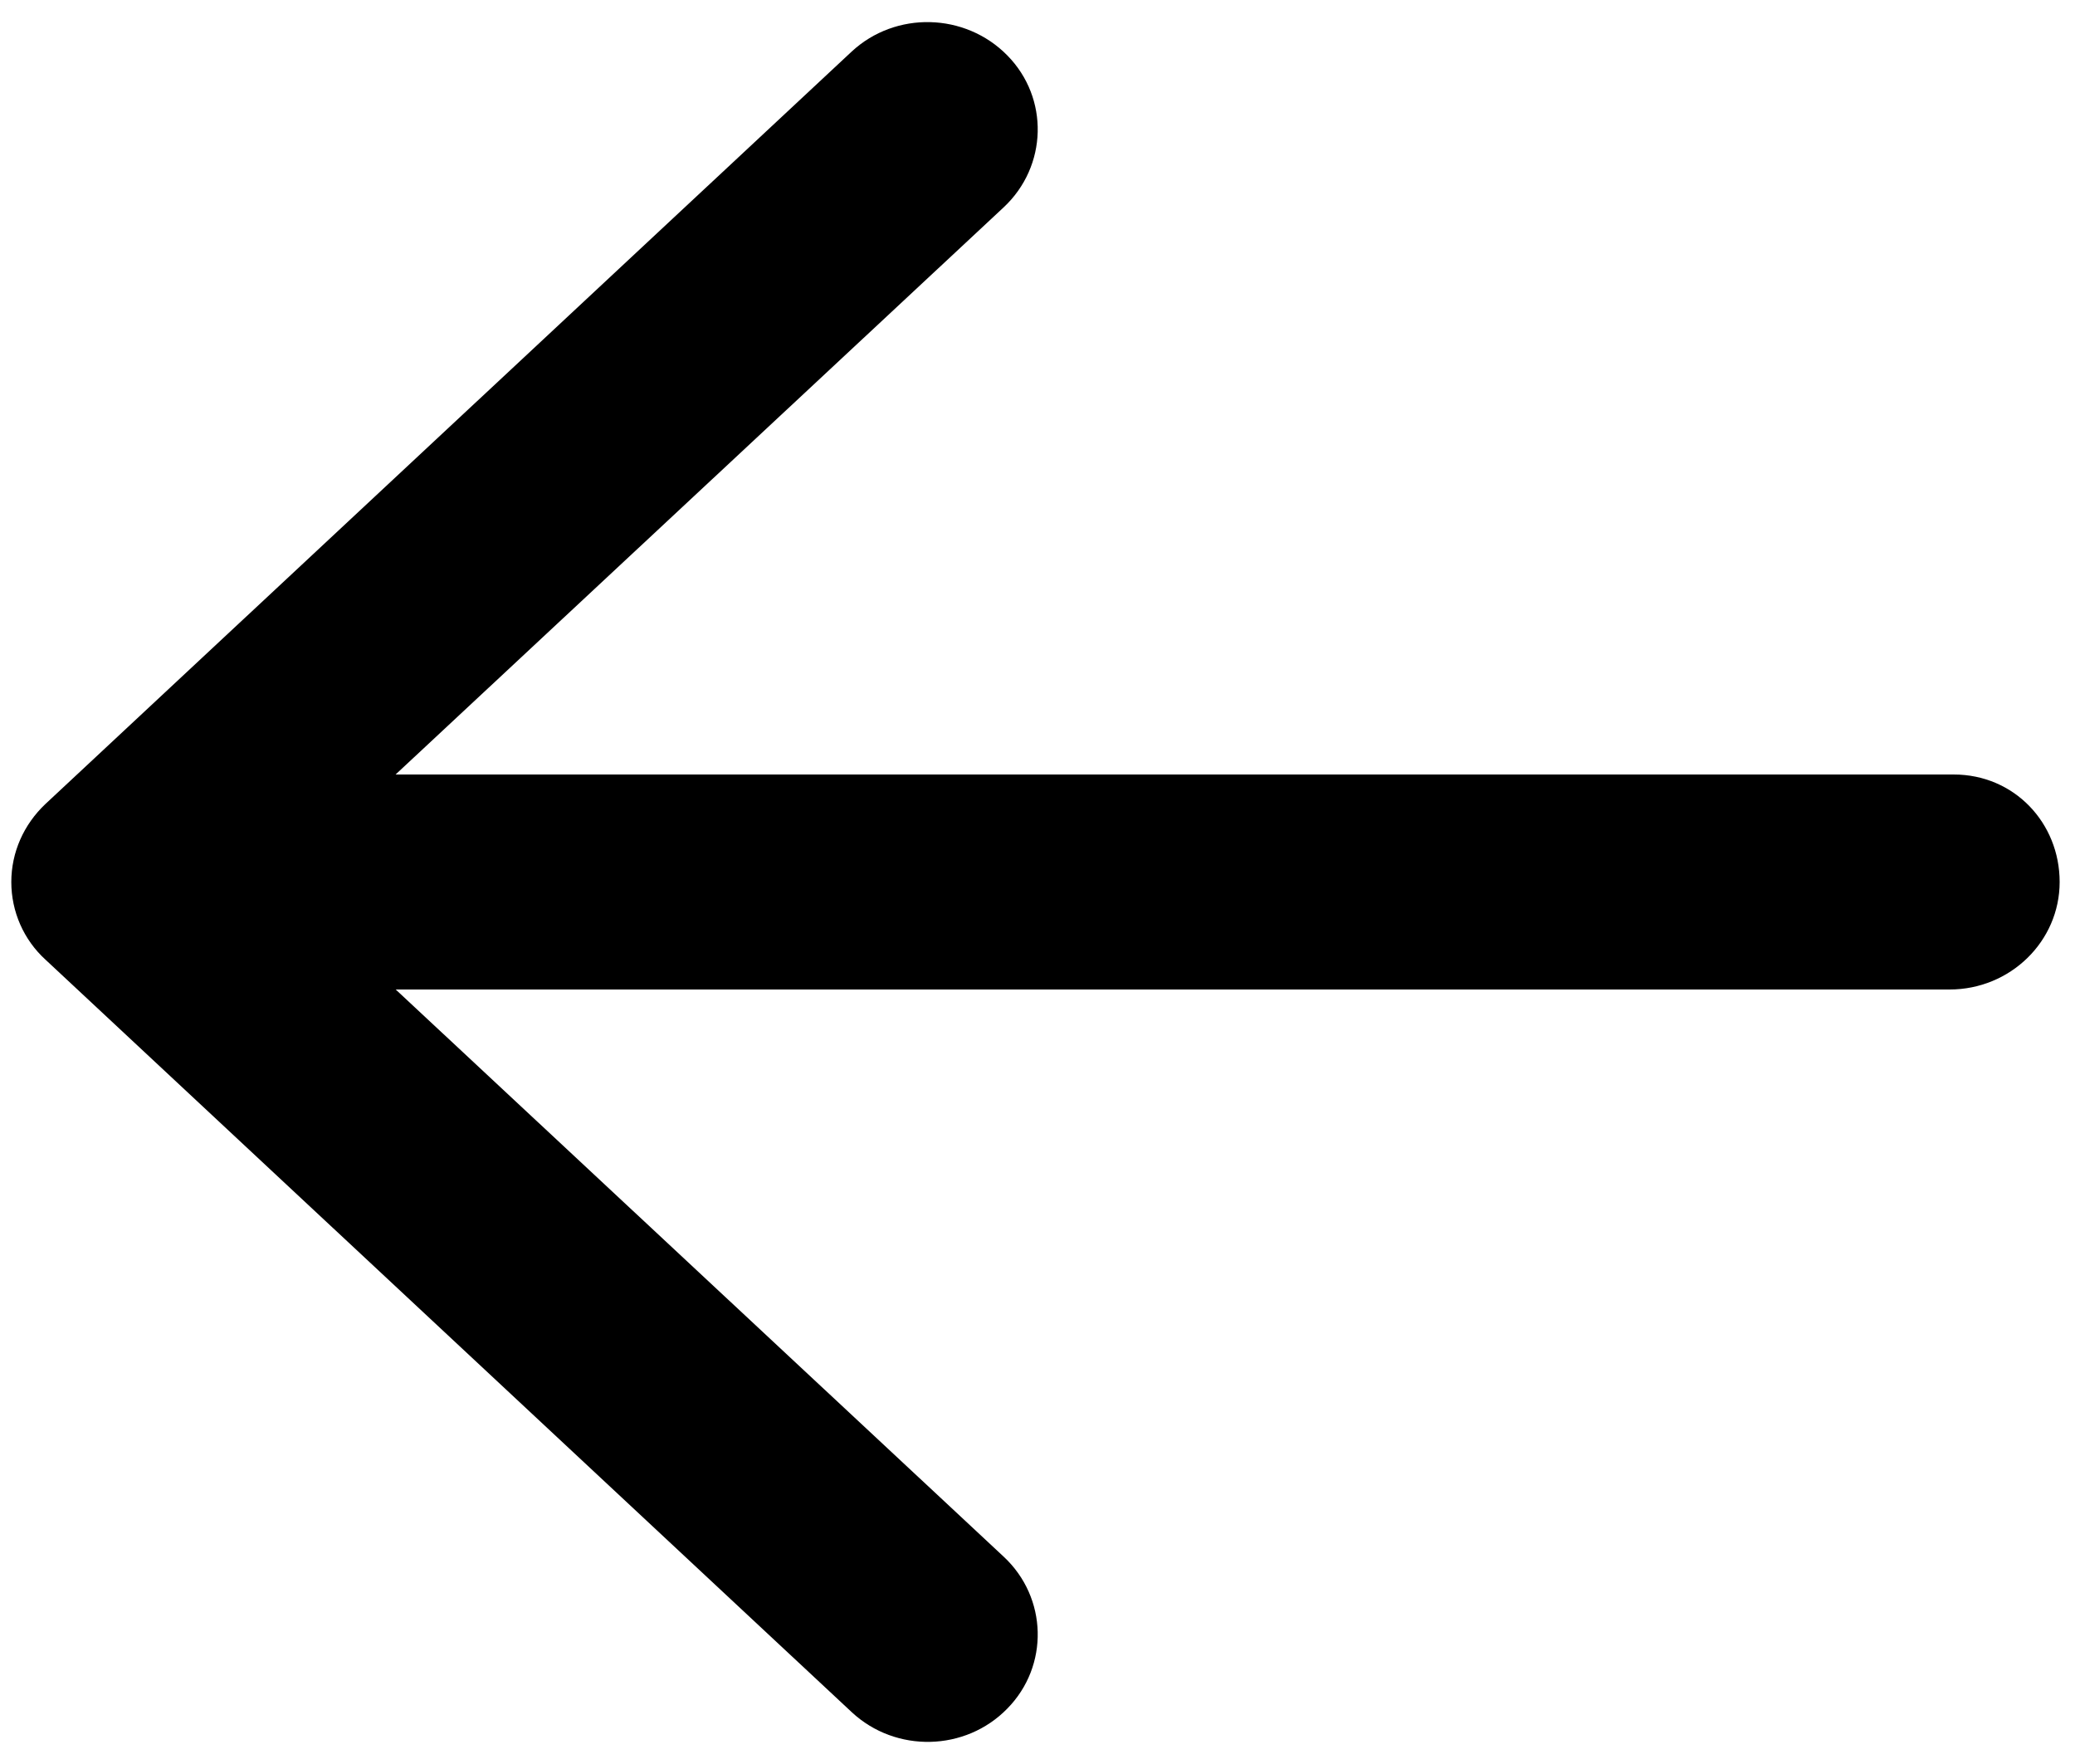 ﻿<?xml version="1.0" encoding="utf-8"?>
<svg version="1.1" xmlns:xlink="http://www.w3.org/1999/xlink" width="20px" height="17px" xmlns="http://www.w3.org/2000/svg">
  <g transform="matrix(1 0 0 1 -24 -24 )">
    <path d="M 18.831 7.464  C 19.414 7.464  19.852 7.93  19.852 8.5  C 19.852 9.072  19.376 9.536  18.791 9.536  L 3.814 9.536  L 9.673 15.001  C 10.098 15.396  10.113 16.055  9.709 16.466  C 9.305 16.88  8.634 16.895  8.21 16.501  L 0.439 9.249  C 0.228 9.057  0.109 8.785  0.109 8.5  C 0.109 8.215  0.228 7.947  0.437 7.749  L 8.209 0.497  C 8.631 0.105  9.302 0.12  9.709 0.534  C 10.113 0.944  10.098 1.602  9.673 1.999  L 3.813 7.464  L 18.831 7.464  Z " fill-rule="nonzero" fill="#000000" stroke="none" transform="matrix(1 0 0 1 24 24 )" />
  </g>
</svg>